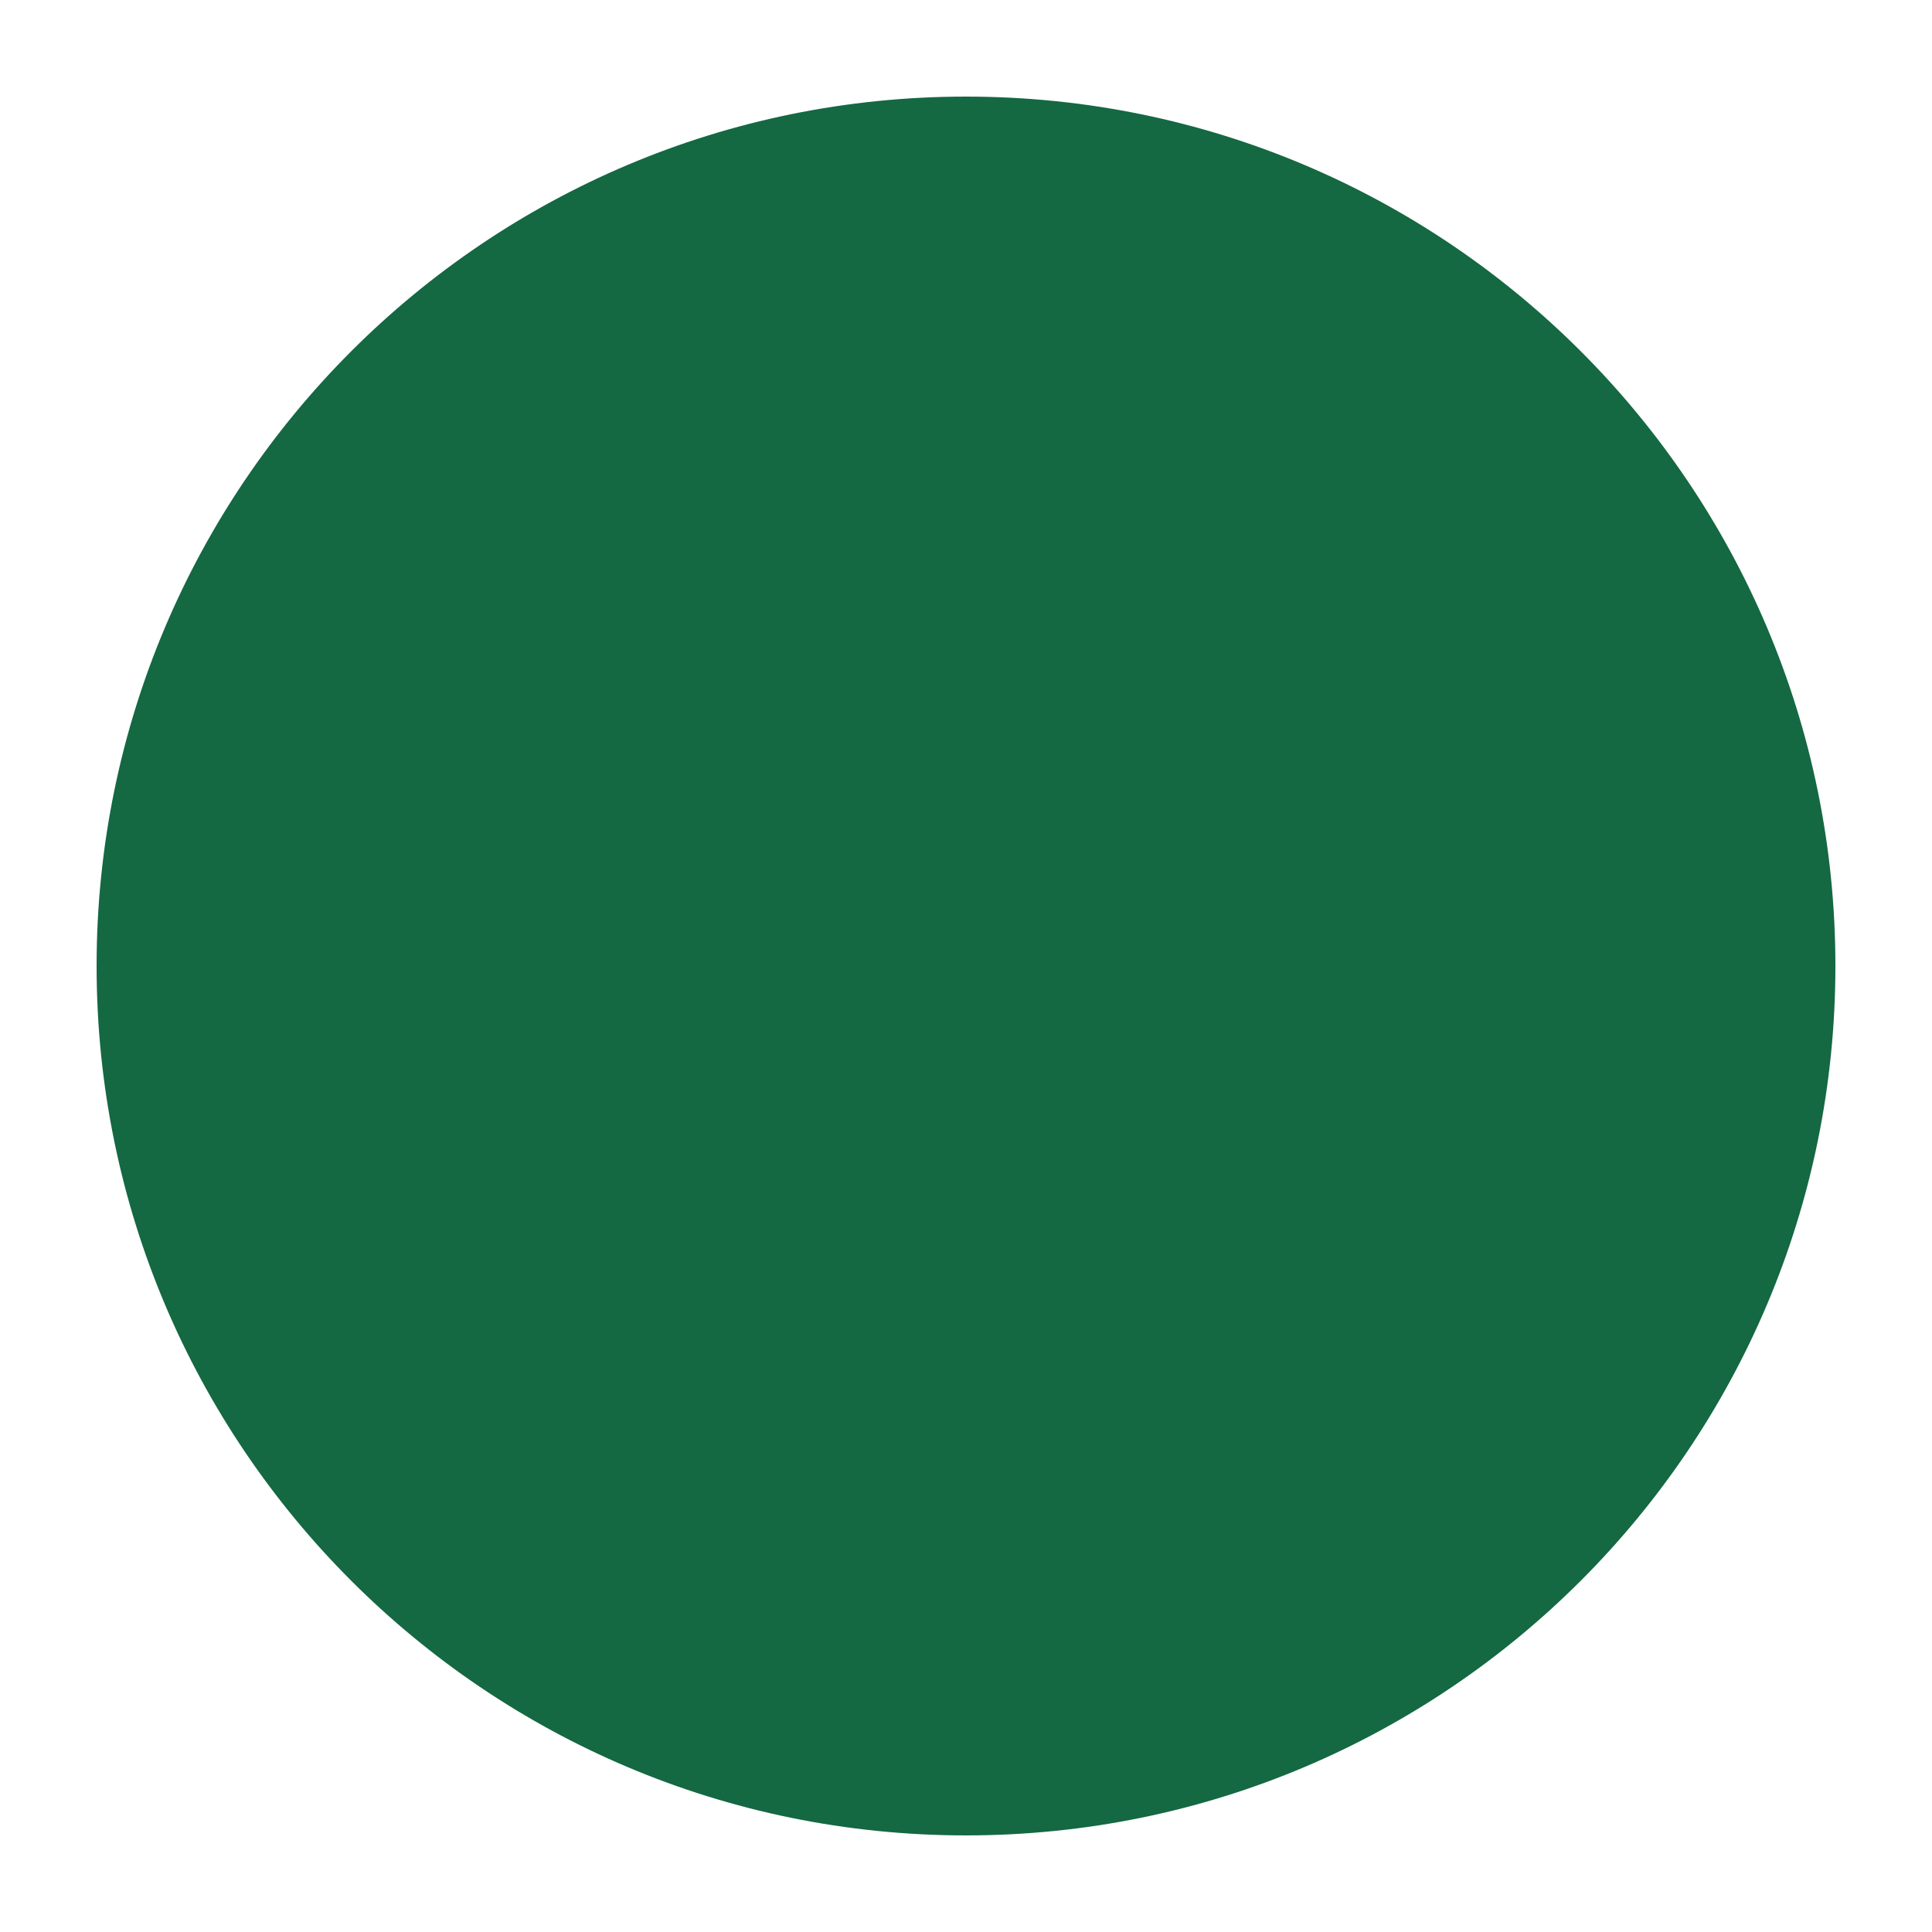 <?xml version="1.0" encoding="UTF-8"?>
<!-- Generated by Pixelmator Pro 3.6.8 -->
<svg width="500" height="500" viewBox="0 0 500 500" xmlns="http://www.w3.org/2000/svg">
    <path id="Path" fill="#b04304" stroke="none" visibility="hidden" d="M 295.334 103.333 L 295.334 63.333 L 340.667 90 L 340.667 130 L 295.334 103.333 Z M 250.001 63.333 L 204.667 36.667 L 204.667 463.333 L 250.001 490 L 250.001 63.333 Z"/>
    <path id="Rectangle" fill="#146842" fill-rule="evenodd" stroke="none" d="M 25 250 C 25 374.264 125.736 475 250 475 C 374.264 475 475 374.264 475 250 C 475 125.736 374.264 25 250 25 C 125.736 25 25 125.736 25 250 Z"/>
    <path id="path1" fill="#ff5d01" stroke="none" visibility="hidden" d="M 250.001 129.944 L 295.334 103.277 L 340.667 129.944 L 295.334 156.611 L 250.001 129.944 Z M 204.667 36.667 L 250.001 10 L 295.334 36.667 L 250.001 63.333 L 204.667 36.667 Z M 295.334 63.277 L 340.667 36.611 L 386 63.277 L 340.667 89.944 L 295.334 63.277 Z M 114 223.277 L 159.333 196.61 L 204.667 223.277 L 159.333 249.944 L 114 223.277 Z M 250 249.944 L 204.667 223.277 L 204.667 276.61 L 250 249.944 Z"/>
    <path id="path2" fill="#53c68c" stroke="none" visibility="hidden" d="M 250 63.333 L 295.333 36.667 L 295.333 156.667 L 340.667 130 L 340.667 90 L 386 63.333 L 386 170 L 295.333 223.333 L 295.333 463.333 L 250 490 L 250 316.667 L 159.333 370 L 159.333 250 L 204.667 223.333 L 204.667 276.667 L 250 250 L 250 63.333 Z"/>
    <path id="path3" fill="#b04304" stroke="none" visibility="hidden" d="M 159.333 250 L 114 223.334 L 114 343.334 L 159.333 370 L 159.333 250 Z"/>
</svg>
